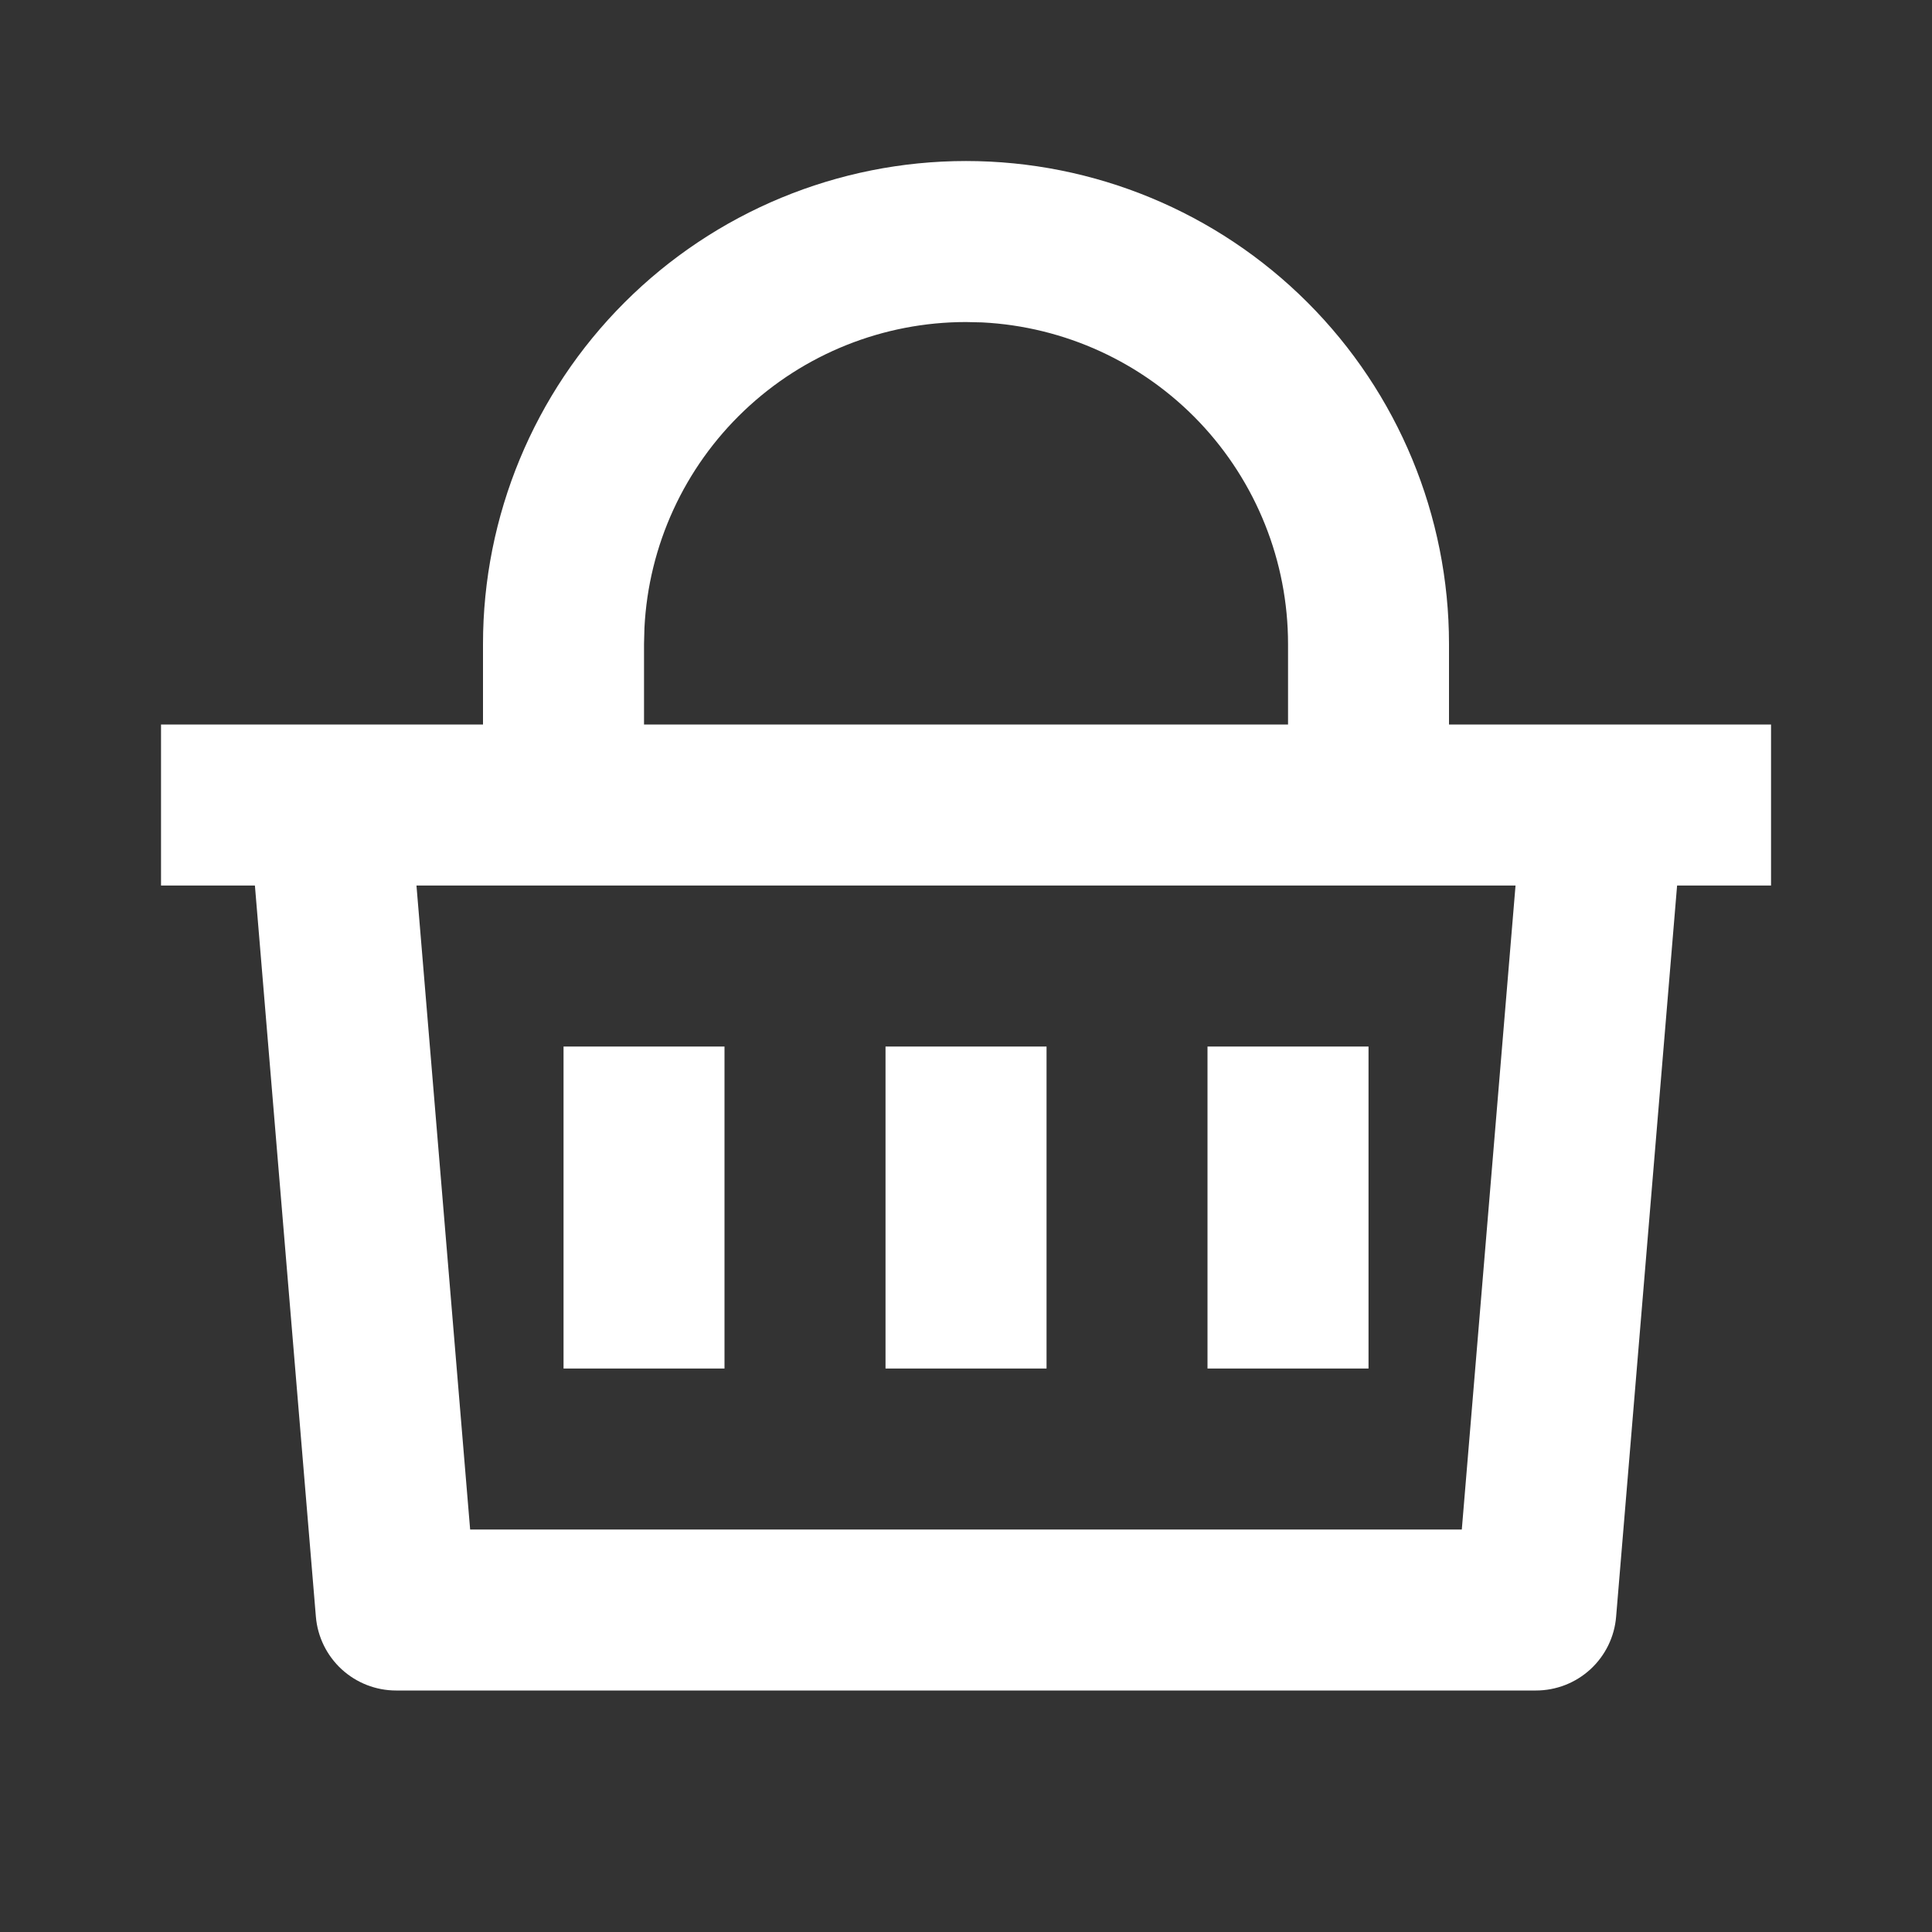 <svg width="32" height="32" viewBox="0 0 32 32" fill="none" xmlns="http://www.w3.org/2000/svg">
<rect x="0" y="0" width="32" height="32" fill="#333333" stroke="none"/>
<g clip-path="url(#clip0_1076_2449)">
<path d="M16 2.667C18.122 2.667 20.157 3.51 21.657 5.01C23.157 6.51 24 8.545 24 10.667V12H29.334V14.667H27.778L26.768 26.778C26.741 27.111 26.589 27.421 26.343 27.648C26.097 27.874 25.775 28 25.44 28H6.56C6.226 28 5.904 27.874 5.658 27.648C5.412 27.421 5.26 27.111 5.232 26.778L4.222 14.667H2.667V12H8V10.667C8 8.545 8.843 6.51 10.344 5.01C11.844 3.51 13.879 2.667 16 2.667ZM25.102 14.667H6.898L7.787 25.334H24.212L25.102 14.667ZM16 5.334C14.632 5.334 13.316 5.86 12.325 6.803C11.333 7.746 10.742 9.034 10.674 10.4L10.667 10.667V12H21.334V10.667C21.334 9.299 20.808 7.983 19.865 6.991C18.922 6 17.634 5.409 16.267 5.34L16 5.334Z" fill="white"/>
<path d="M17.334 22.667V17.334H14.667V22.667H17.334Z" fill="white"/>
<path d="M12 22.667V17.334H9.334V22.667H12Z" fill="white"/>
<path d="M22.667 22.667V17.334H20V22.667H22.667Z" fill="white"/>
</g>
<defs>
<clipPath id="clip0_1076_2449">
<rect width="32" height="32" fill="white"/>
</clipPath>
</defs>
</svg>
